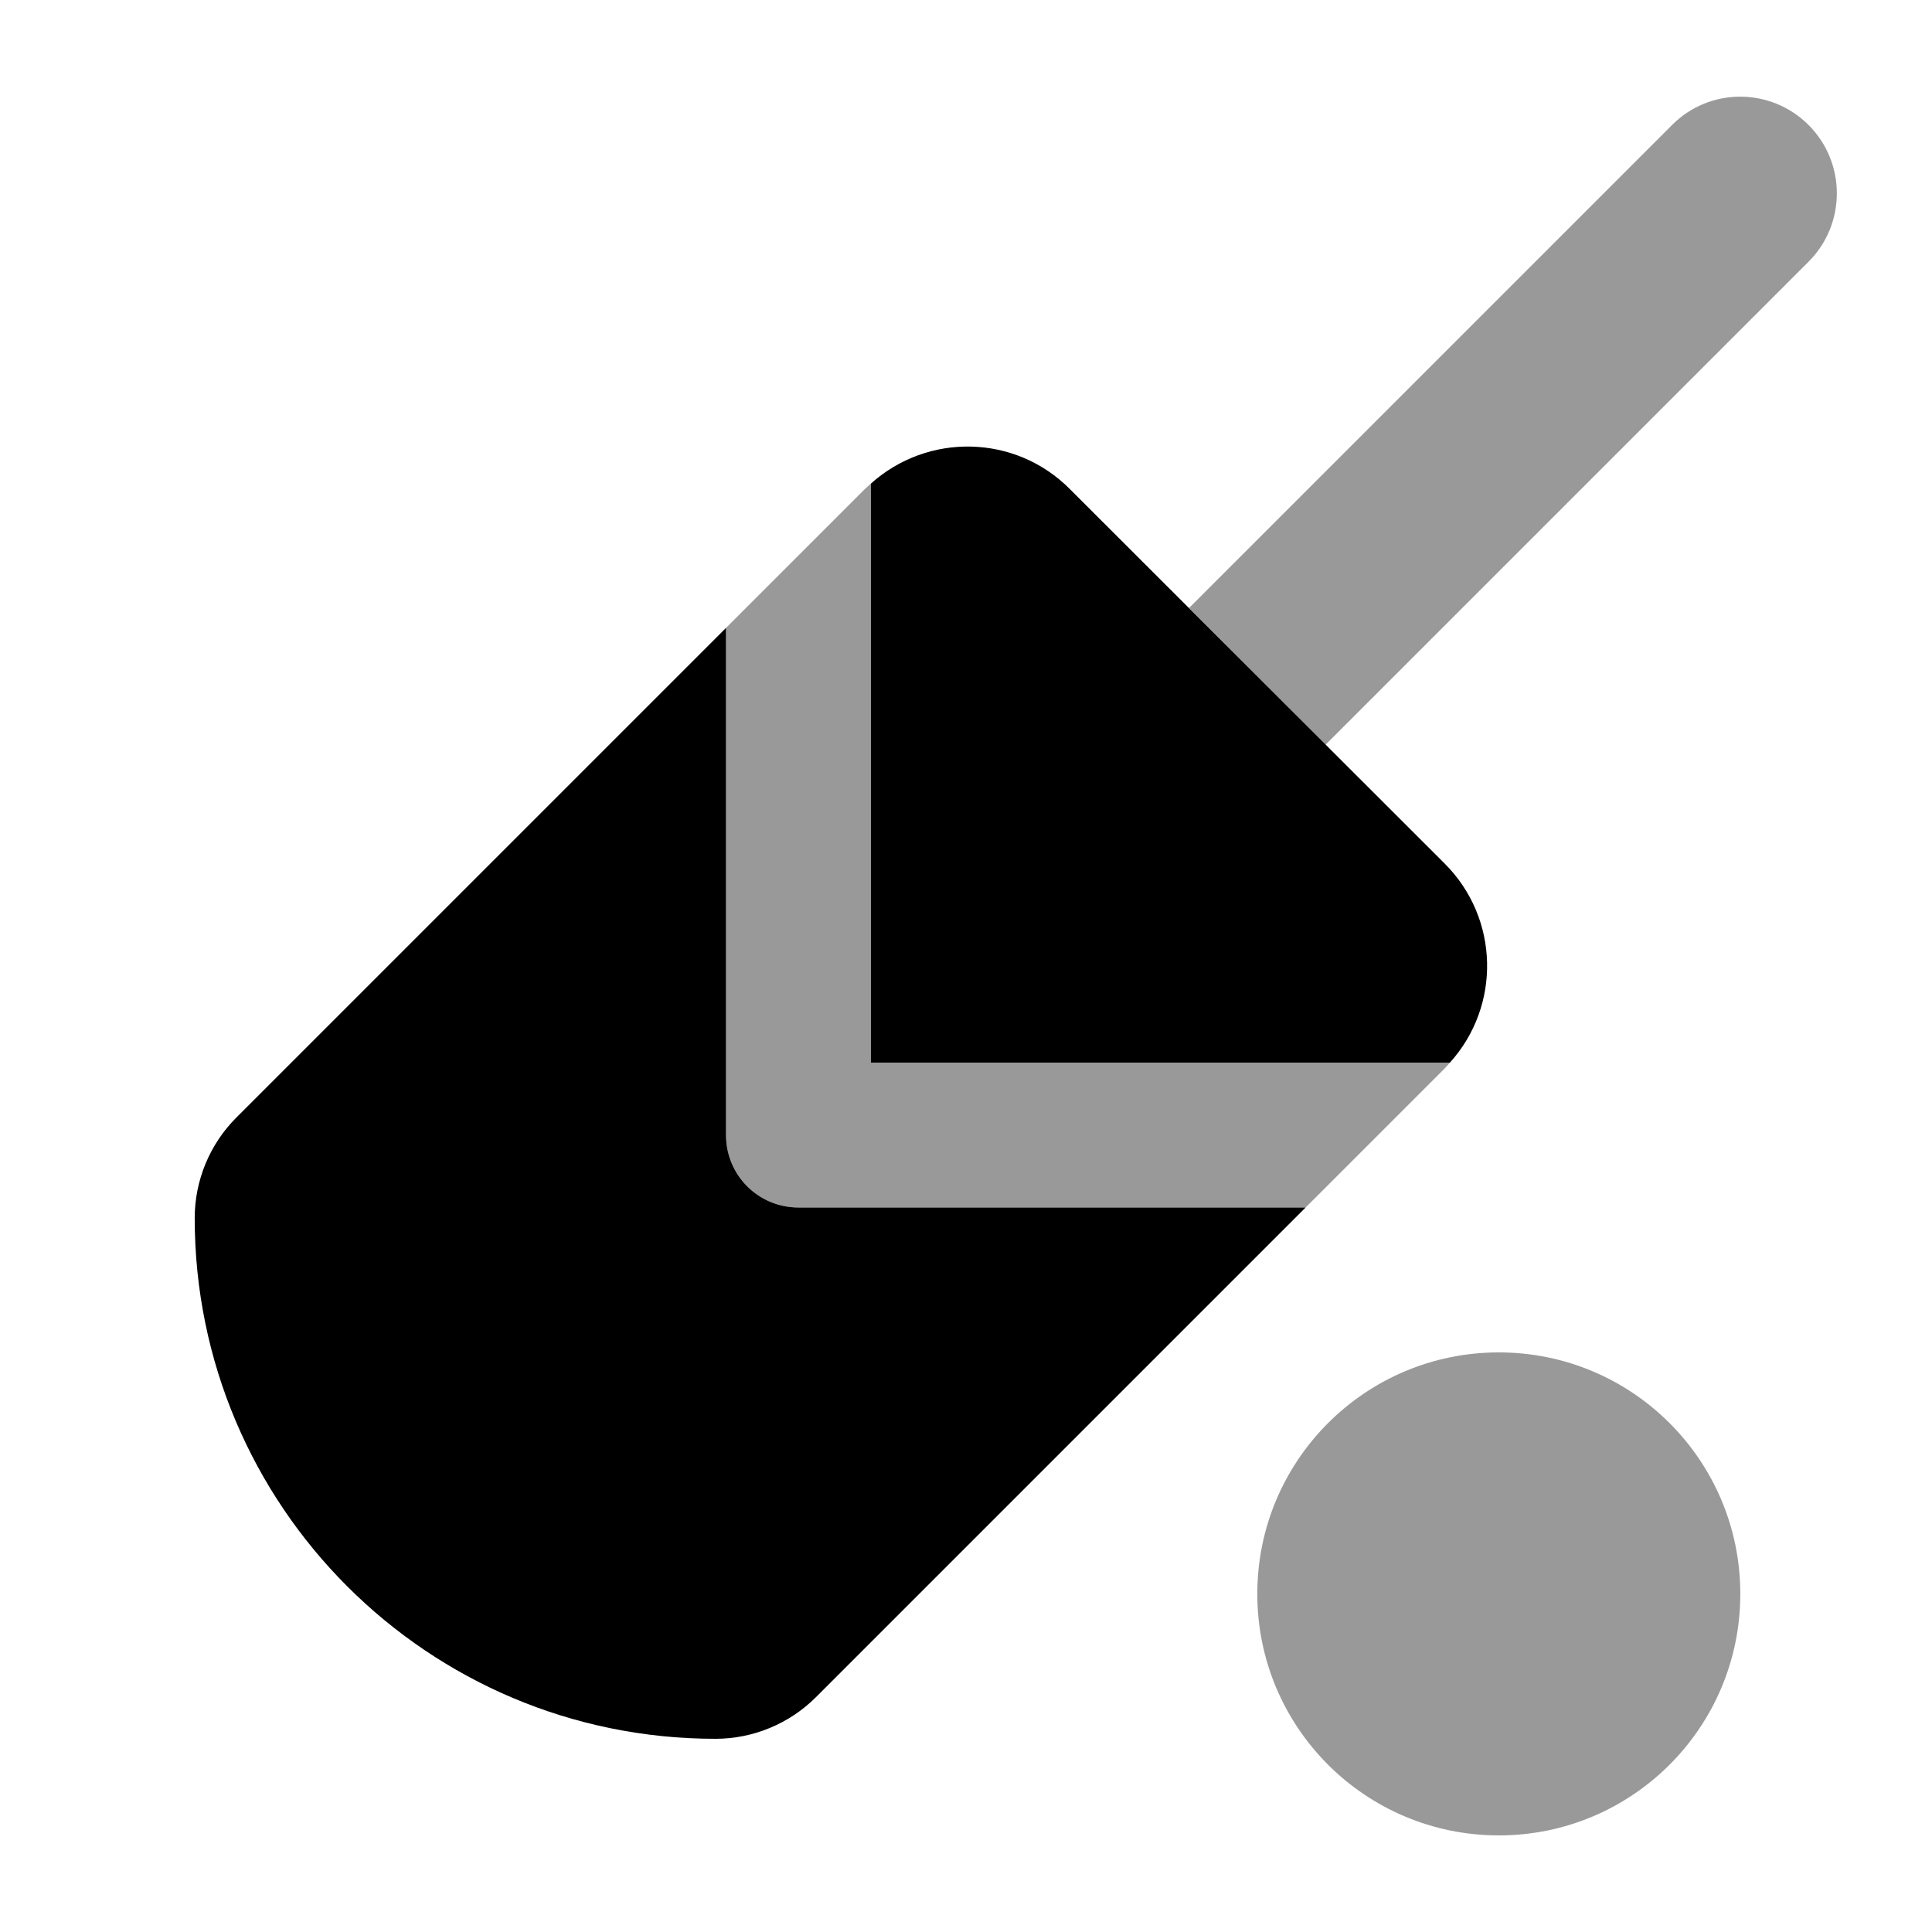 <svg xmlns="http://www.w3.org/2000/svg" viewBox="0 0 640 640"><!--! Font Awesome Pro 7.1.0 by @fontawesome - https://fontawesome.com License - https://fontawesome.com/license (Commercial License) Copyright 2025 Fonticons, Inc. --><path opacity=".4" fill="currentColor" d="M240.5 208L240.5 376C240.5 389.3 251.2 400 264.5 400L432.5 400L478.6 353.9C479.2 353.3 479.8 352.6 480.3 352L288.5 352L288.5 160.2C287.9 160.8 287.2 161.3 286.6 161.9C271.2 177.3 255.9 192.6 240.5 208zM393.9 201.4L439.1 246.7L599.1 86.7C611.6 74.2 611.6 53.9 599.1 41.4C586.6 28.9 566.3 28.9 553.9 41.4L393.9 201.4zM416.5 528C416.5 572.2 452.3 608 496.5 608C540.7 608 576.5 572.2 576.5 528C576.5 483.8 540.7 448 496.5 448C452.3 448 416.5 483.8 416.5 528z"/><path fill="currentColor" d="M240.5 376C240.5 389.3 251.2 400 264.5 400L432.5 400L270.3 562.2C261.5 571 249.5 576 237 576C141.7 576 64.5 498.8 64.5 403.5C64.5 391 69.5 379 78.3 370.2L240.5 208L240.5 376zM288.5 160.2C307.3 143.3 336.3 143.8 354.4 162L478.6 286.1C496.7 304.2 497.3 333.2 480.3 352L288.5 352L288.5 160.2z"/></svg>